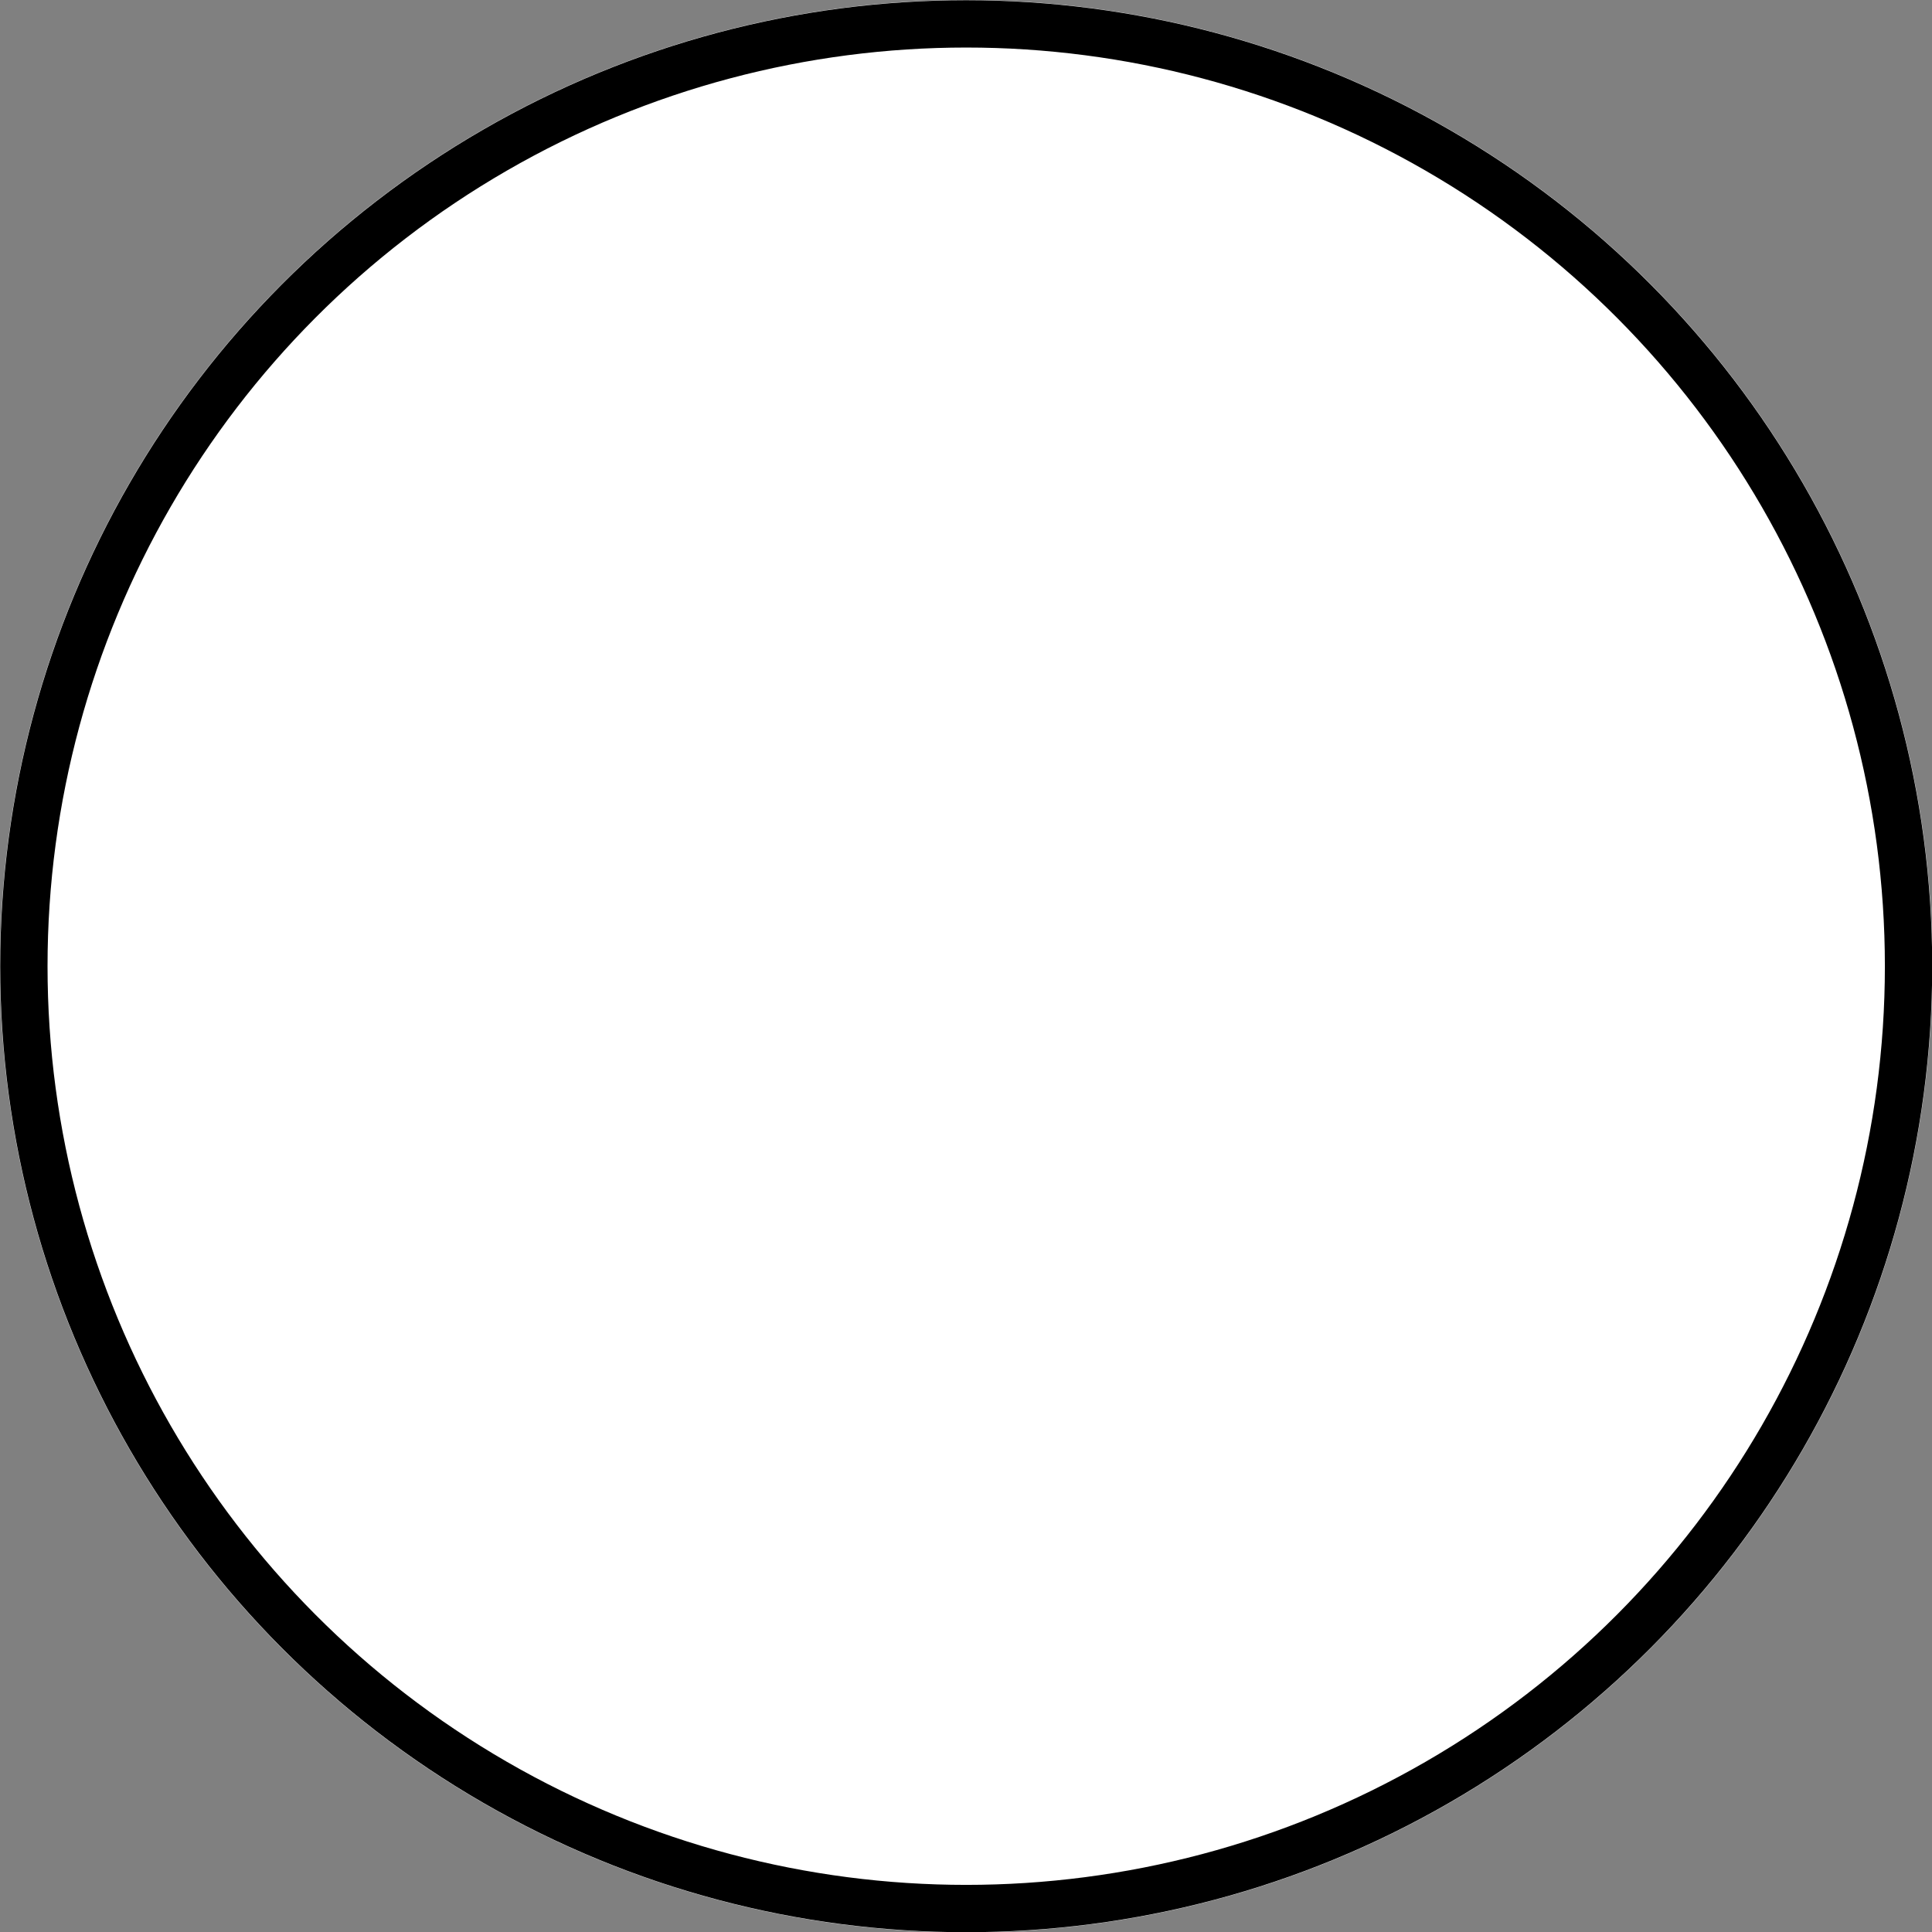 ﻿<?xml version="1.0" encoding="utf-8"?><!DOCTYPE svg PUBLIC "-//W3C//DTD SVG 1.1//EN" "http://www.w3.org/Graphics/SVG/1.1/DTD/svg11.dtd"><svg xmlns:xlink="http://www.w3.org/1999/xlink" version="1.2" width="4.613mm" height="4.613mm" viewBox="0 0 4.613 4.613" xmlns="http://www.w3.org/2000/svg"><rect x="0" y="0" width="4.613" height="4.613" fill="#808080" stroke="none"/><g><ellipse cx="2.307" cy="2.307" rx="2.307" ry="2.307" stroke="none" fill="rgb(255,255,255)" /><ellipse cx="2.307" cy="2.307" rx="2.25" ry="2.25" stroke="#000000" stroke-width="0.113" fill="none" /></g></svg>
